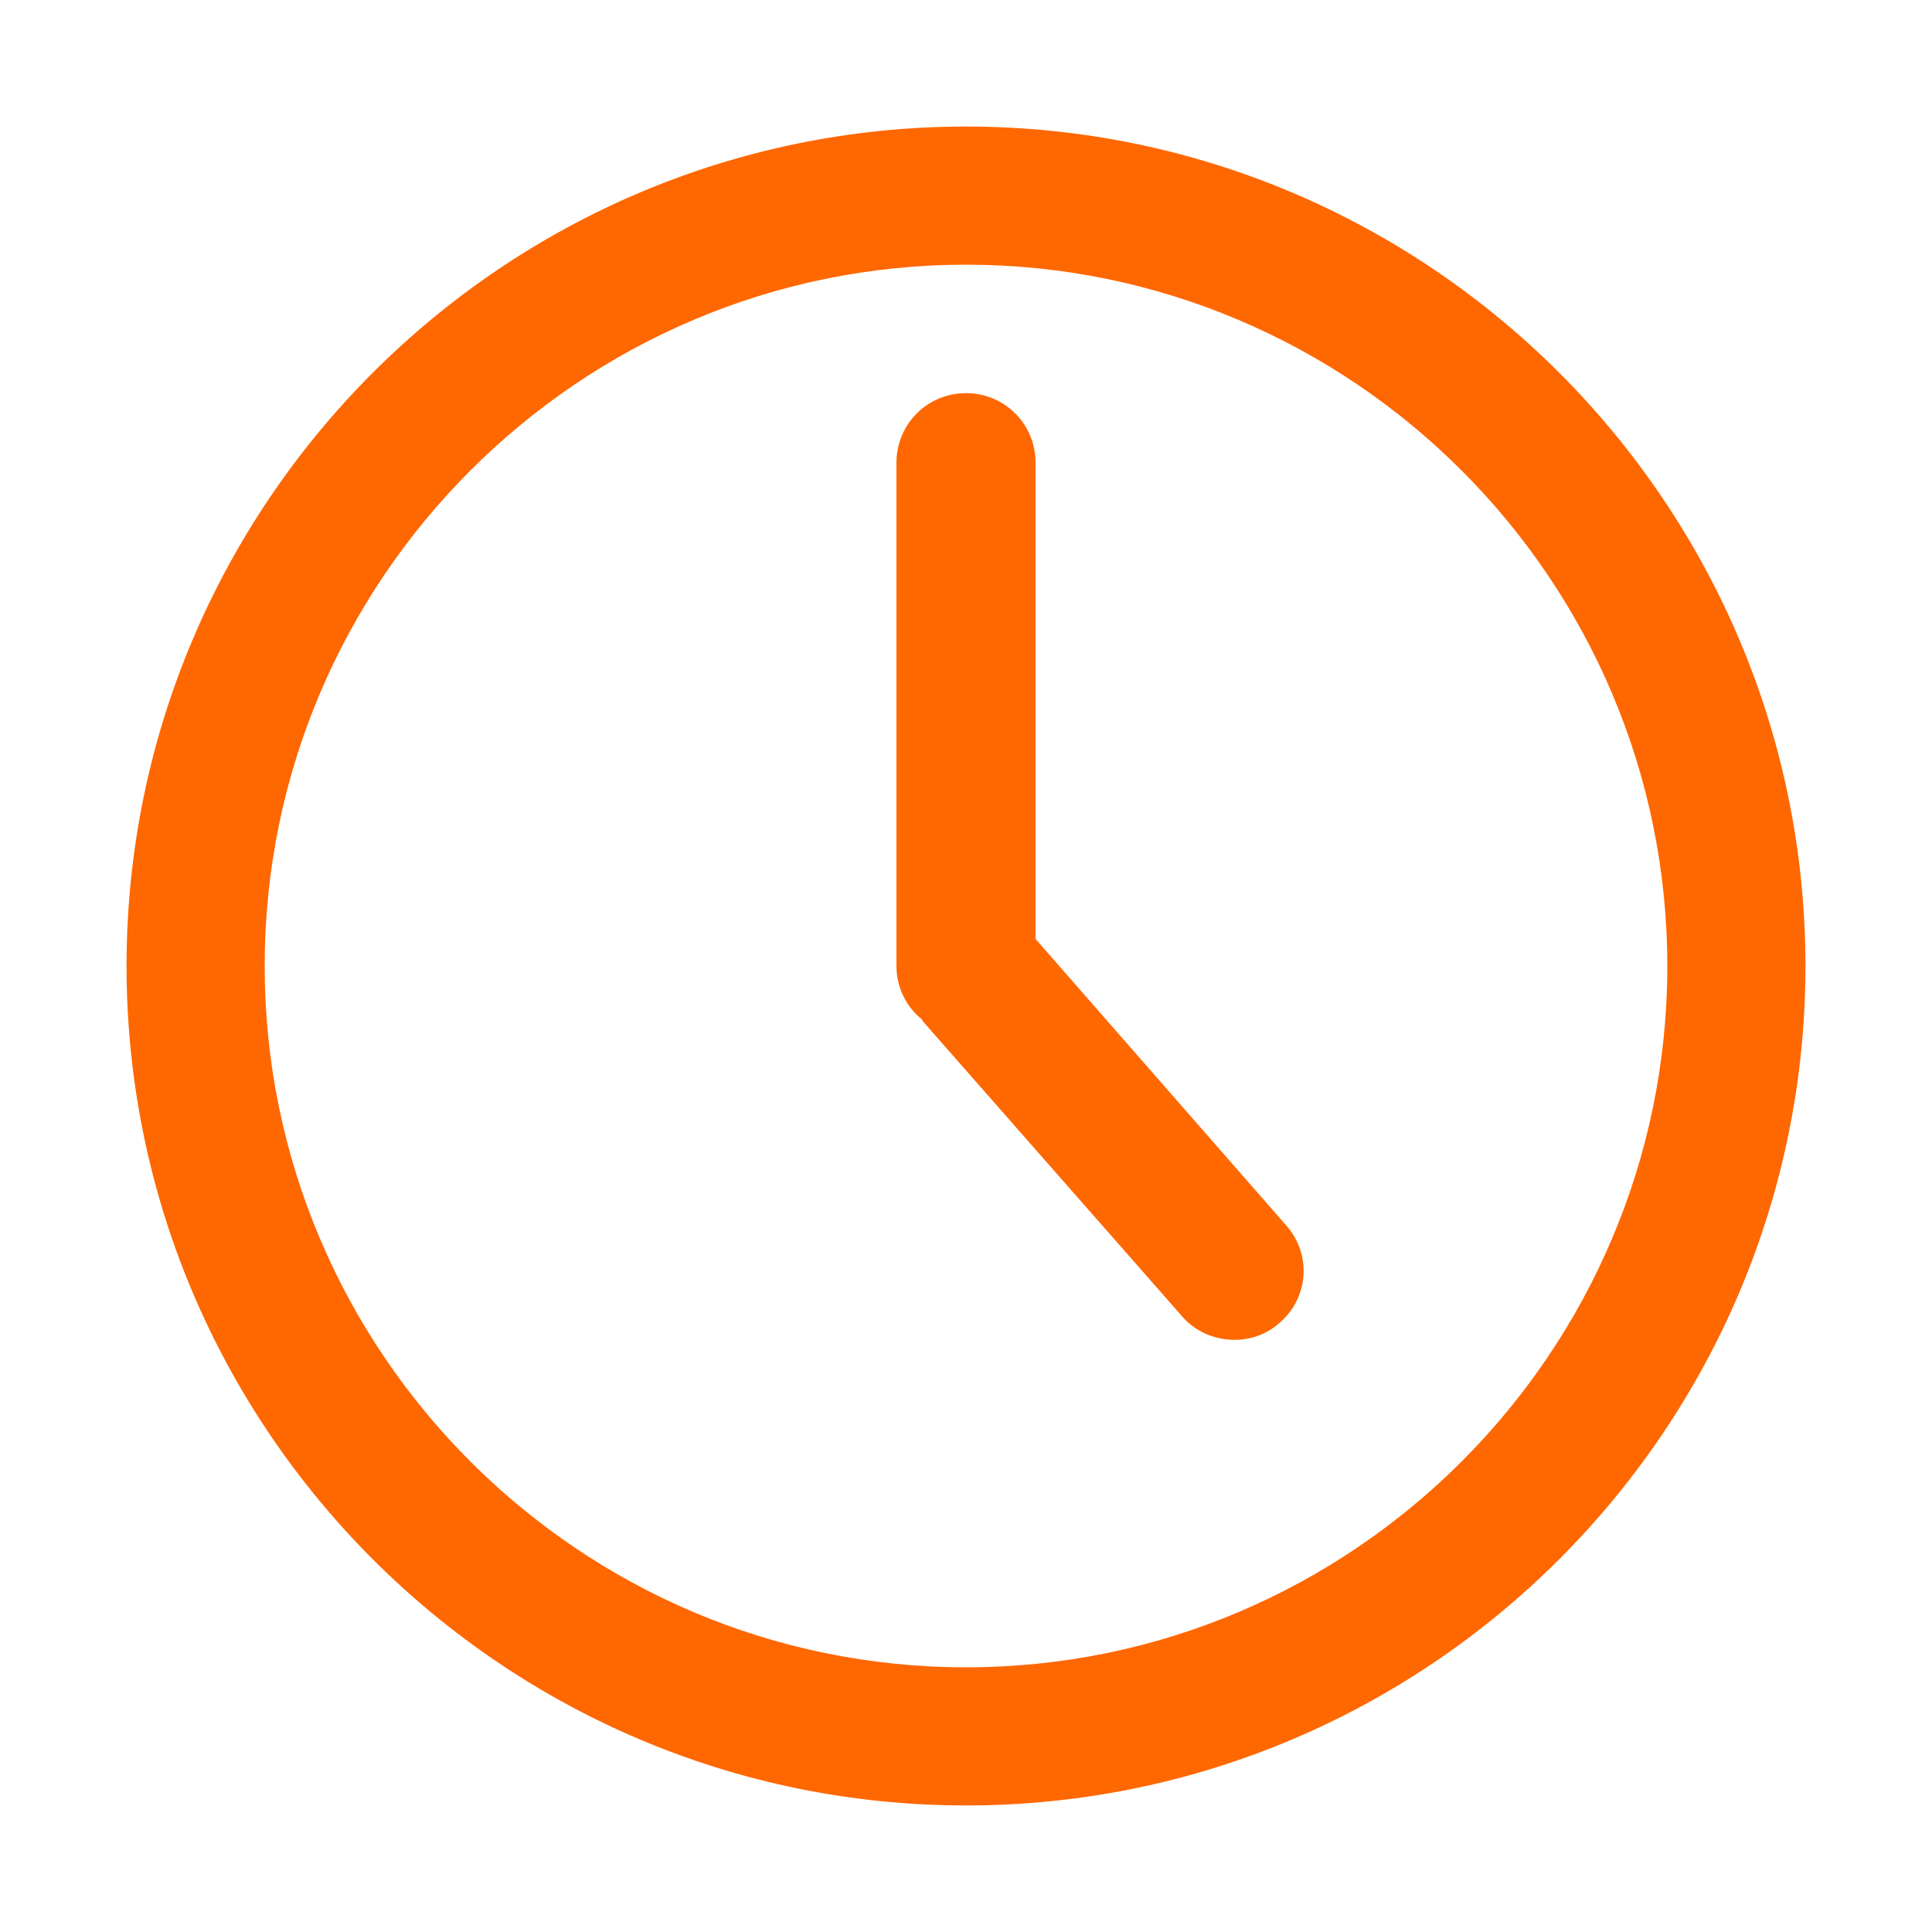 <?xml version="1.0" encoding="iso-8859-1"?>
<!-- Generator: Adobe Illustrator 19.0.0, SVG Export Plug-In . SVG Version: 6.00 Build 0)  -->
<svg version="1.1" xmlns="http://www.w3.org/2000/svg" xmlns:xlink="http://www.w3.org/1999/xlink" x="0px" y="0px"
	 viewBox="60 -60 200 200" style="enable-background:new 60 -60 200 200;" xml:space="preserve">
<g id="Layer_1" style="display:none;">
	<g id="XMLID_5_" style="display:inline;">
		<g id="Layer_2_17_">
			<g id="XMLID_6_">
				<path id="XMLID_17_" style="fill:#FF6700;" d="M175.02,112.144c-1.5,0.4-2.9,0.7-4.4,1c-3.9,0.8-6.4,4.6-5.6,8.4
					c0,0.2,0.1,0.4,0.2,0.6c1.1,3.5,4.6,5.7,8.3,4.9c1.8-0.4,3.5-0.8,5.3-1.3c3.8-1,6.1-4.9,5-8.8
					C182.72,113.344,178.82,111.144,175.02,112.144z"/>
				<path id="XMLID_16_" style="fill:#FF6700;" d="M125.12,108.144c-1.4-0.6-2.8-1.3-4.1-2c-3.5-1.8-7.8-0.5-9.6,3
					c-0.9,1.7-1,3.6-0.5,5.4s1.8,3.3,3.5,4.3c1.6,0.8,3.2,1.6,4.9,2.4c3.6,1.6,7.8,0,9.4-3.6
					C130.42,114.044,128.72,109.744,125.12,108.144z"/>
				<path id="XMLID_15_" style="fill:#FF6700;" d="M149.72,114.444c-1.5-0.1-3-0.3-4.5-0.5c-3.9-0.6-7.5,2.2-8.1,6.1
					c-0.2,1.1-0.1,2.1,0.2,3.1c0.8,2.6,3,4.6,5.8,5c1.8,0.3,3.6,0.5,5.4,0.6c3.9,0.3,7.4-2.6,7.7-6.5
					C156.62,118.244,153.72,114.744,149.72,114.444z"/>
				<path id="XMLID_14_" style="fill:#FF6700;" d="M198.02,101.444c-1.2,0.9-2.5,1.7-3.8,2.5c-2.9,1.7-4.1,5.1-3.2,8.2
					c0.2,0.6,0.4,1.1,0.7,1.6c2,3.4,6.4,4.5,9.8,2.4c1.5-0.9,3.1-1.9,4.5-2.9c3.3-2.2,4.1-6.7,1.8-9.9
					C205.72,100.044,201.22,99.244,198.02,101.444z"/>
				<path id="XMLID_13_" style="fill:#FF6700;" d="M226.12,82.144c-3.2-2.3-7.7-1.6-10,1.6c-0.9,1.2-1.8,2.4-2.8,3.6
					c-1.6,1.9-2,4.4-1.3,6.6c0.4,1.3,1.2,2.5,2.3,3.5c3.1,2.5,7.6,2.1,10.1-1c1.1-1.4,2.3-2.8,3.3-4.3
					C230.02,88.944,229.32,84.444,226.12,82.144z"/>
				<path id="XMLID_12_" style="fill:#FF6700;" d="M236.12,56.144c-3.8-1.1-7.8,1.1-8.9,4.9c-0.4,1.5-0.9,2.9-1.4,4.3
					c-0.5,1.5-0.5,3.1-0.1,4.5c0.6,2.1,2.2,3.9,4.4,4.7c3.7,1.3,7.8-0.6,9.1-4.3c0.6-1.7,1.2-3.4,1.7-5.2
					C242.02,61.144,239.92,57.244,236.12,56.144z"/>
				<path id="XMLID_11_" style="fill:#FF6700;" d="M249.52,9.544l-9.4,2.9c-7.1-21.8-22.1-39.8-42.5-50.7c-2-1.1-4.1-2.1-6.2-3l0,0
					c-0.1,0-0.2-0.1-0.3-0.1c-18.5-8.1-39-9.6-58.7-4.3c-0.2,0-0.3,0.1-0.5,0.1c-0.7,0.2-1.3,0.4-2,0.6c-1.1,0.3-2.2,0.7-3.2,1
					c-0.1,0-0.2,0.1-0.4,0.1c-17.5,6.1-32.5,17.3-43.1,32.2c0,0.1-0.1,0.1-0.1,0.1c-1,1.5-2.1,3-3,4.5c-0.1,0.1-0.1,0.2-0.2,0.3
					c-1,1.5-1.9,3.1-2.7,4.7c-8.7,16.6-12.1,35-9.8,53.1v0.1v0.1c0.6,4.9,1.7,9.7,3.1,14.5c3.8,12.5,10.1,23.8,18.8,33.5
					c2.6,2.9,7.1,3.2,10.1,0.6c2.9-2.6,3.2-7.1,0.6-10.1c-4.3-4.8-7.9-10.2-10.8-15.9c0-0.1-0.1-0.1-0.1-0.2
					c-0.7-1.4-1.3-2.7-1.9-4.1l0,0c-1.1-2.6-2-5.2-2.9-7.9c-9.4-31.1,2.6-63.6,27.4-81.7c0.4-0.3,0.7-0.5,1.1-0.8
					c6.4-4.5,13.5-8,21.4-10.4s15.9-3.4,23.7-3.2c0.1,0,0.2,0,0.4,0c0.5,0,1,0,1.4,0.1c0.2,0,0.4,0,0.6,0
					c24.4,1.5,46.9,15.1,59.6,36.4l0,0c0.2,0.3,0.4,0.6,0.6,1c0,0,0,0.1,0.1,0.1c2.4,4.2,4.5,8.8,6,13.6l-9.4,2.9
					c-2.6,0.8-2.9,2.7-0.6,4.2l20.4,13.2c2.3,1.5,5,0.6,6.1-1.9l9.3-22.5C253.42,10.144,252.12,8.744,249.52,9.544z"/>
				<path id="XMLID_10_" style="fill:#FF6700;" d="M129.32,40.144c-6.9,5.1-11.6,9.5-14.1,13.3c-2.5,3.7-4,7.8-4.5,12h43.1v-11.7
					h-22.4c1.3-1.3,2.5-2.3,3.4-3.1c1-0.8,2.9-2.2,5.8-4.2c4.9-3.4,8.2-6.6,10.1-9.5c1.8-2.9,2.8-5.9,2.8-9c0-3-0.8-5.6-2.4-8
					s-3.8-4.2-6.6-5.3c-2.8-1.2-6.7-1.7-11.8-1.7c-4.8,0-8.6,0.6-11.4,1.8c-2.7,1.2-4.9,2.9-6.4,5.2s-2.5,5.4-3.1,9.5l14.4,1.2
					c0.4-2.9,1.2-4.9,2.3-6.1c1.2-1.2,2.7-1.7,4.5-1.7s3.2,0.6,4.4,1.7s1.7,2.5,1.7,4s-0.6,3-1.8,4.6
					C136.22,34.644,133.52,37.044,129.32,40.144z"/>
				<path id="XMLID_7_" style="fill:#FF6700;" d="M197.12,65.444v-9.7h6.5v-11.1h-6.5v-31.8h-12.5l-26.1,31.1v11.8h26.2v9.7H197.12
					L197.12,65.444z M170.82,44.644l13.8-16.3v16.3H170.82z"/>
			</g>
		</g>
	</g>
</g>
<g id="Layer_2">
	<g>
		<g>
			<path style="fill:#FF6700;" d="M160-46.9c-47.9,0-86.9,39-86.9,86.9s39,86.9,86.9,86.9s86.9-39,86.9-86.9S207.9-46.9,160-46.9z
				 M160,112.6c-40,0-72.6-32.6-72.6-72.6S120-32.6,160-32.6S232.6,0,232.6,40S200,112.6,160,112.6z"/>
			<path id="XMLID_1_" style="fill:#FF6700;" d="M167.2,37.2v-49.3c0-4-3.2-7.2-7.2-7.2s-7.2,3.2-7.2,7.2V40c0,2.2,1,4.2,2.6,5.5
				c0.1,0.1,0.1,0.2,0.2,0.3l26.8,30.5c1.4,1.6,3.4,2.4,5.4,2.4c1.7,0,3.4-0.6,4.7-1.8c3-2.6,3.3-7.1,0.6-10.1L167.2,37.2z"/>
		</g>
	</g>
</g>
</svg>
